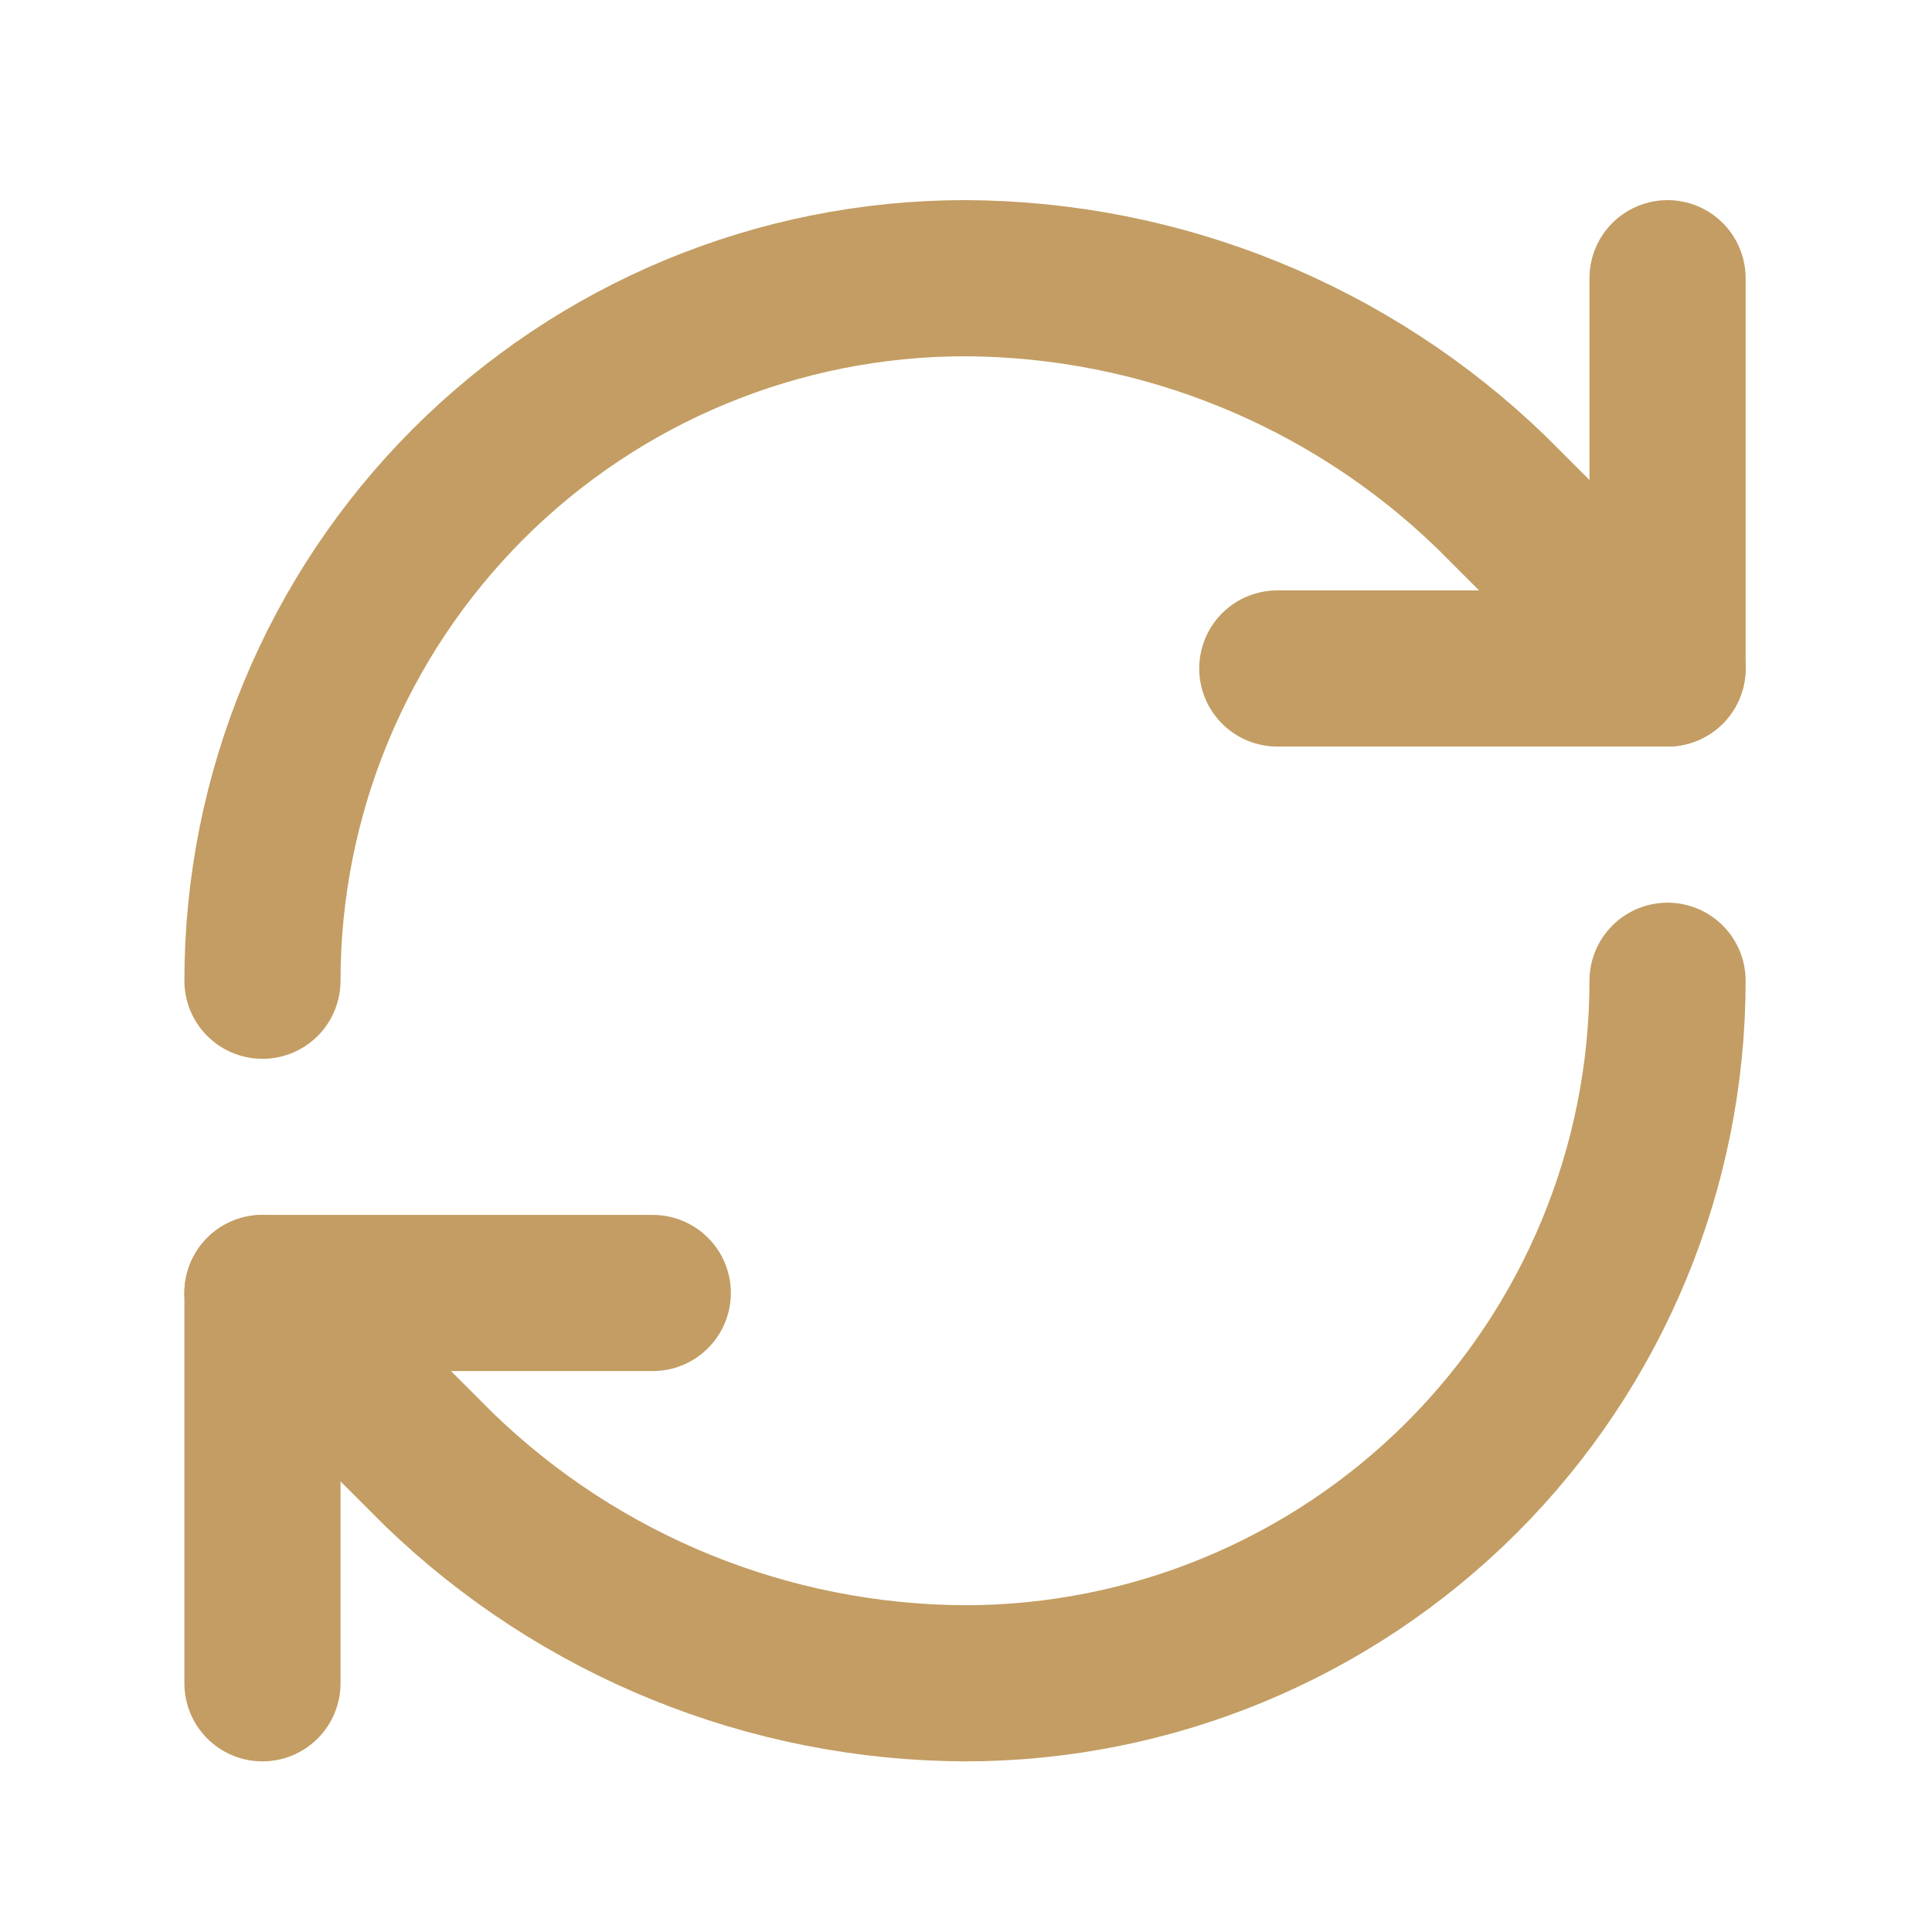 <svg width="33" height="33" viewBox="0 0 33 33" fill="none" xmlns="http://www.w3.org/2000/svg">
<path d="M4.483 16.752C4.483 13.569 5.748 10.517 7.998 8.266C10.248 6.016 13.301 4.752 16.483 4.752C19.838 4.764 23.058 6.073 25.47 8.405L28.483 11.418" stroke="#C39D63" stroke-width="2.667" stroke-linecap="round" stroke-linejoin="round"/>
<path d="M28.483 4.752V11.418H21.817" stroke="#C39D63" stroke-width="2.667" stroke-linecap="round" stroke-linejoin="round"/>
<path d="M28.483 16.752C28.483 19.934 27.219 22.987 24.969 25.237C22.718 27.487 19.666 28.752 16.483 28.752C13.129 28.739 9.909 27.43 7.497 25.098L4.483 22.085" stroke="#C39D63" stroke-width="2.667" stroke-linecap="round" stroke-linejoin="round"/>
<path d="M11.15 22.085H4.483V28.752" stroke="#C39D63" stroke-width="2.667" stroke-linecap="round" stroke-linejoin="round"/>
</svg>
